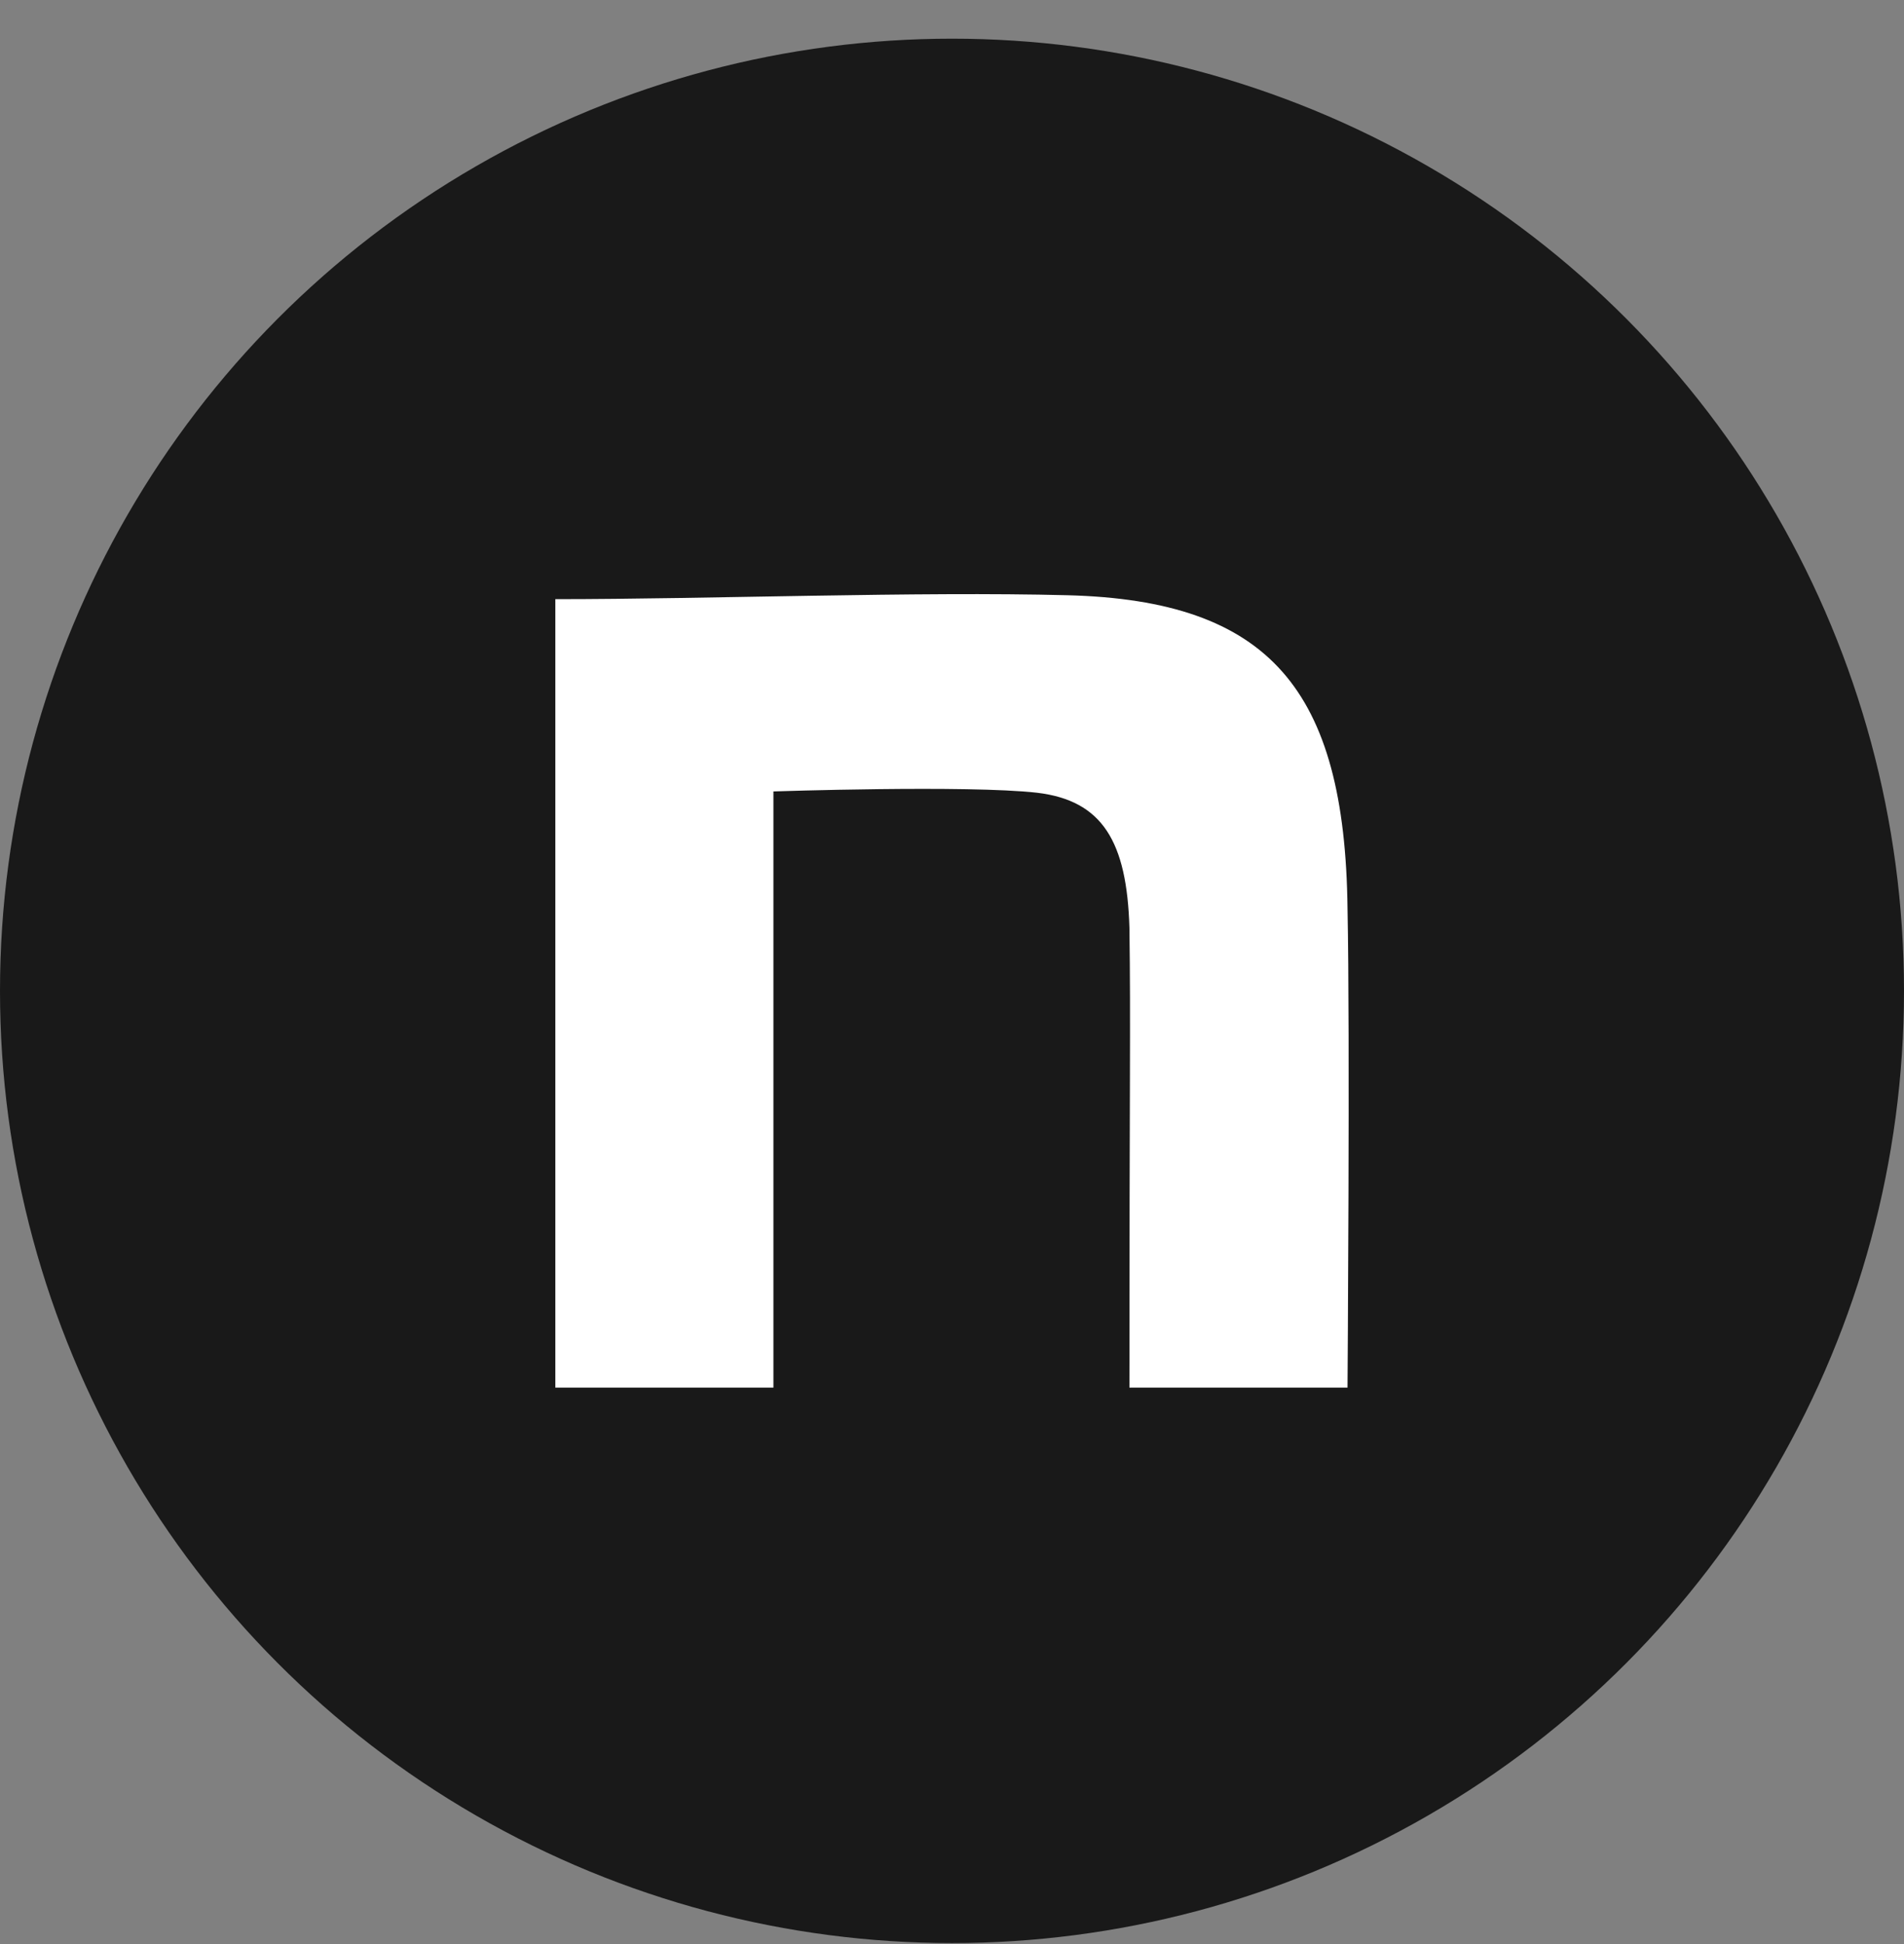<svg width="48" height="49" viewBox="0 0 48 49" fill="none" xmlns="http://www.w3.org/2000/svg">
<rect x="0" y="0" width="48" height="49" fill="#808080" stroke="none"/>
<circle cx="24" cy="24.975" r="24" fill="#111111" fill-opacity="0.92"/>
<path d="M14 15.102C17.852 15.102 23.128 14.904 26.915 15.003C31.997 15.135 33.907 17.372 33.971 22.9C34.036 26.025 33.971 34.975 33.971 34.975H28.473C28.473 27.145 28.506 25.852 28.473 23.385C28.409 21.213 27.795 20.178 26.145 19.981C24.397 19.783 19.498 19.948 19.498 19.948V34.975H14V15.102Z" fill="white"/>
</svg>
